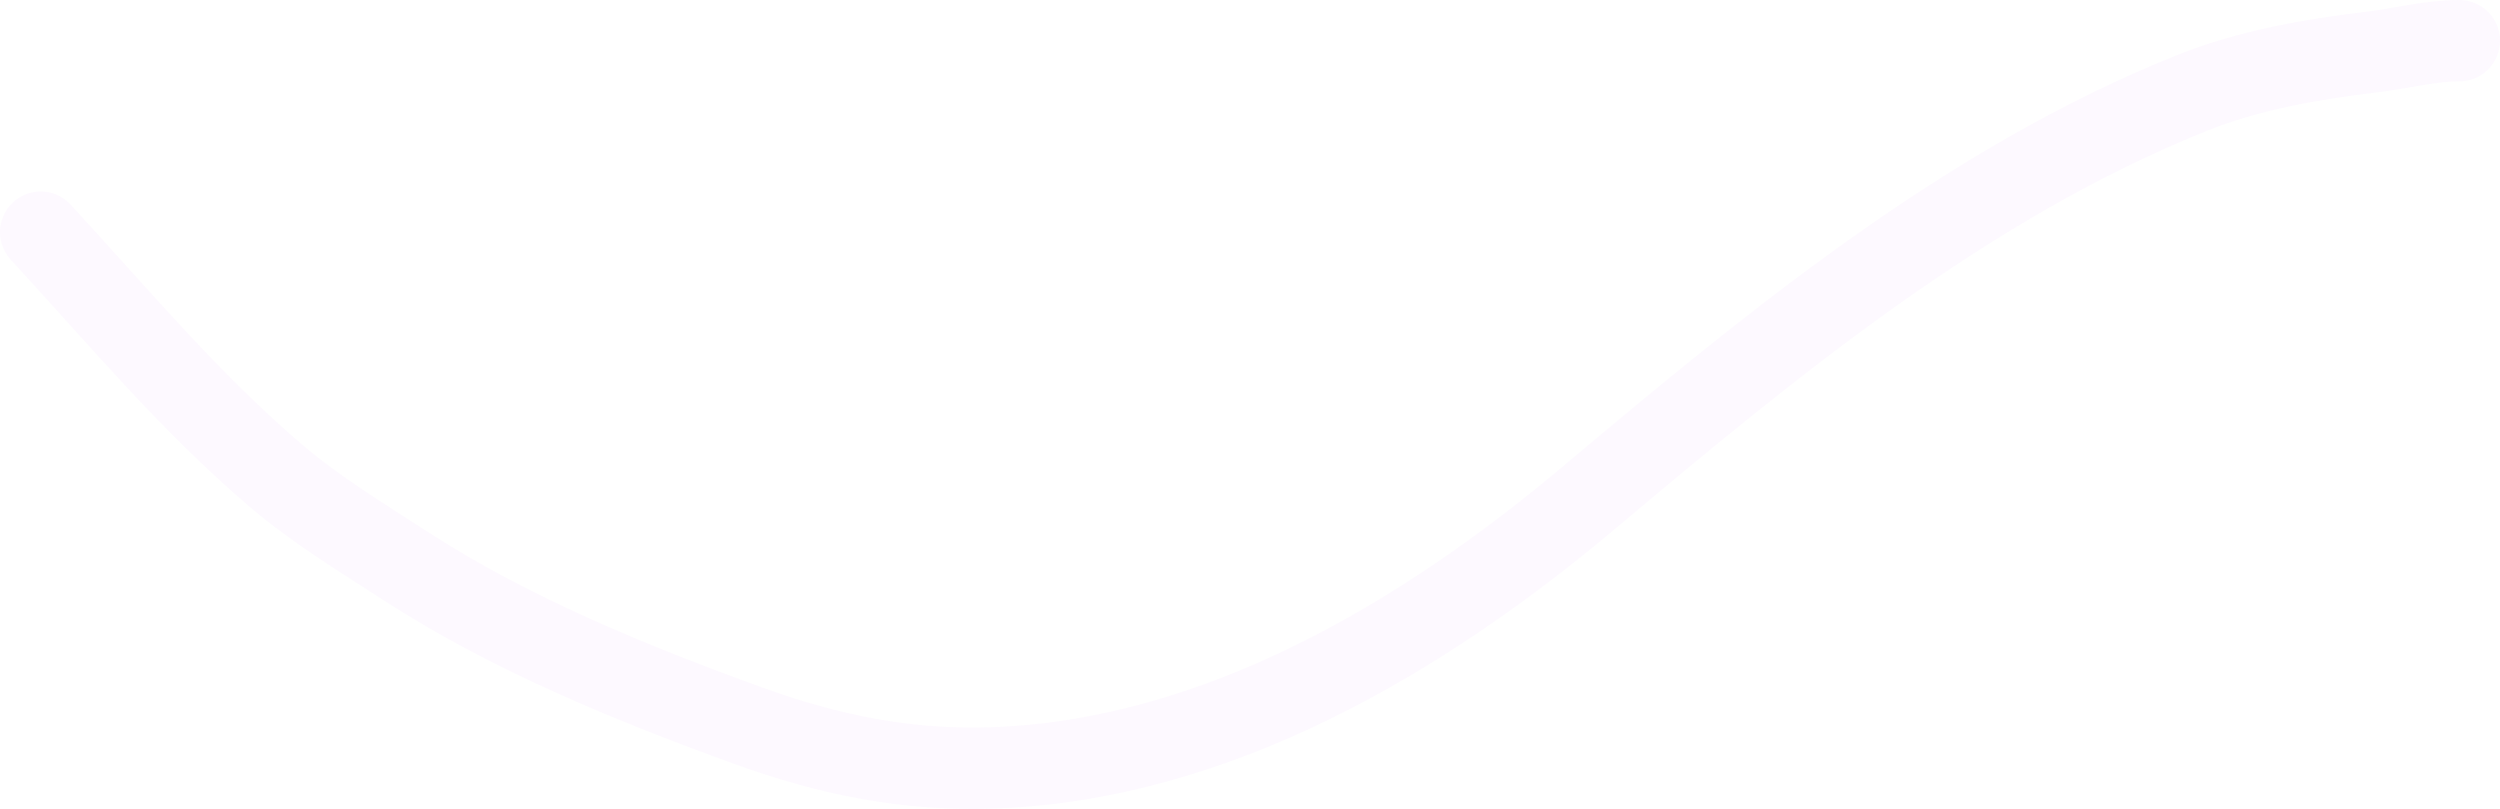 <?xml version="1.0" encoding="UTF-8"?> <svg xmlns="http://www.w3.org/2000/svg" width="1536" height="497" viewBox="0 0 1536 497" fill="none"><path d="M25 142.646C71.79 193.462 117.148 247.771 170.034 292.711C194.376 313.395 222.001 330.118 248.759 347.481C313.251 389.333 387.747 419.796 459.837 445.912C509.497 463.903 557.057 473.558 609.625 471.794C747.355 467.174 874.102 391.659 976.568 305.521C1089.5 210.589 1208.27 112.628 1346.95 57.026C1381.25 43.271 1419.85 36.43 1456.58 32.059C1474.35 29.944 1493.11 25 1511 25" stroke="#E8C7FC" stroke-opacity="0.1" stroke-width="50" stroke-linecap="round"></path></svg> 